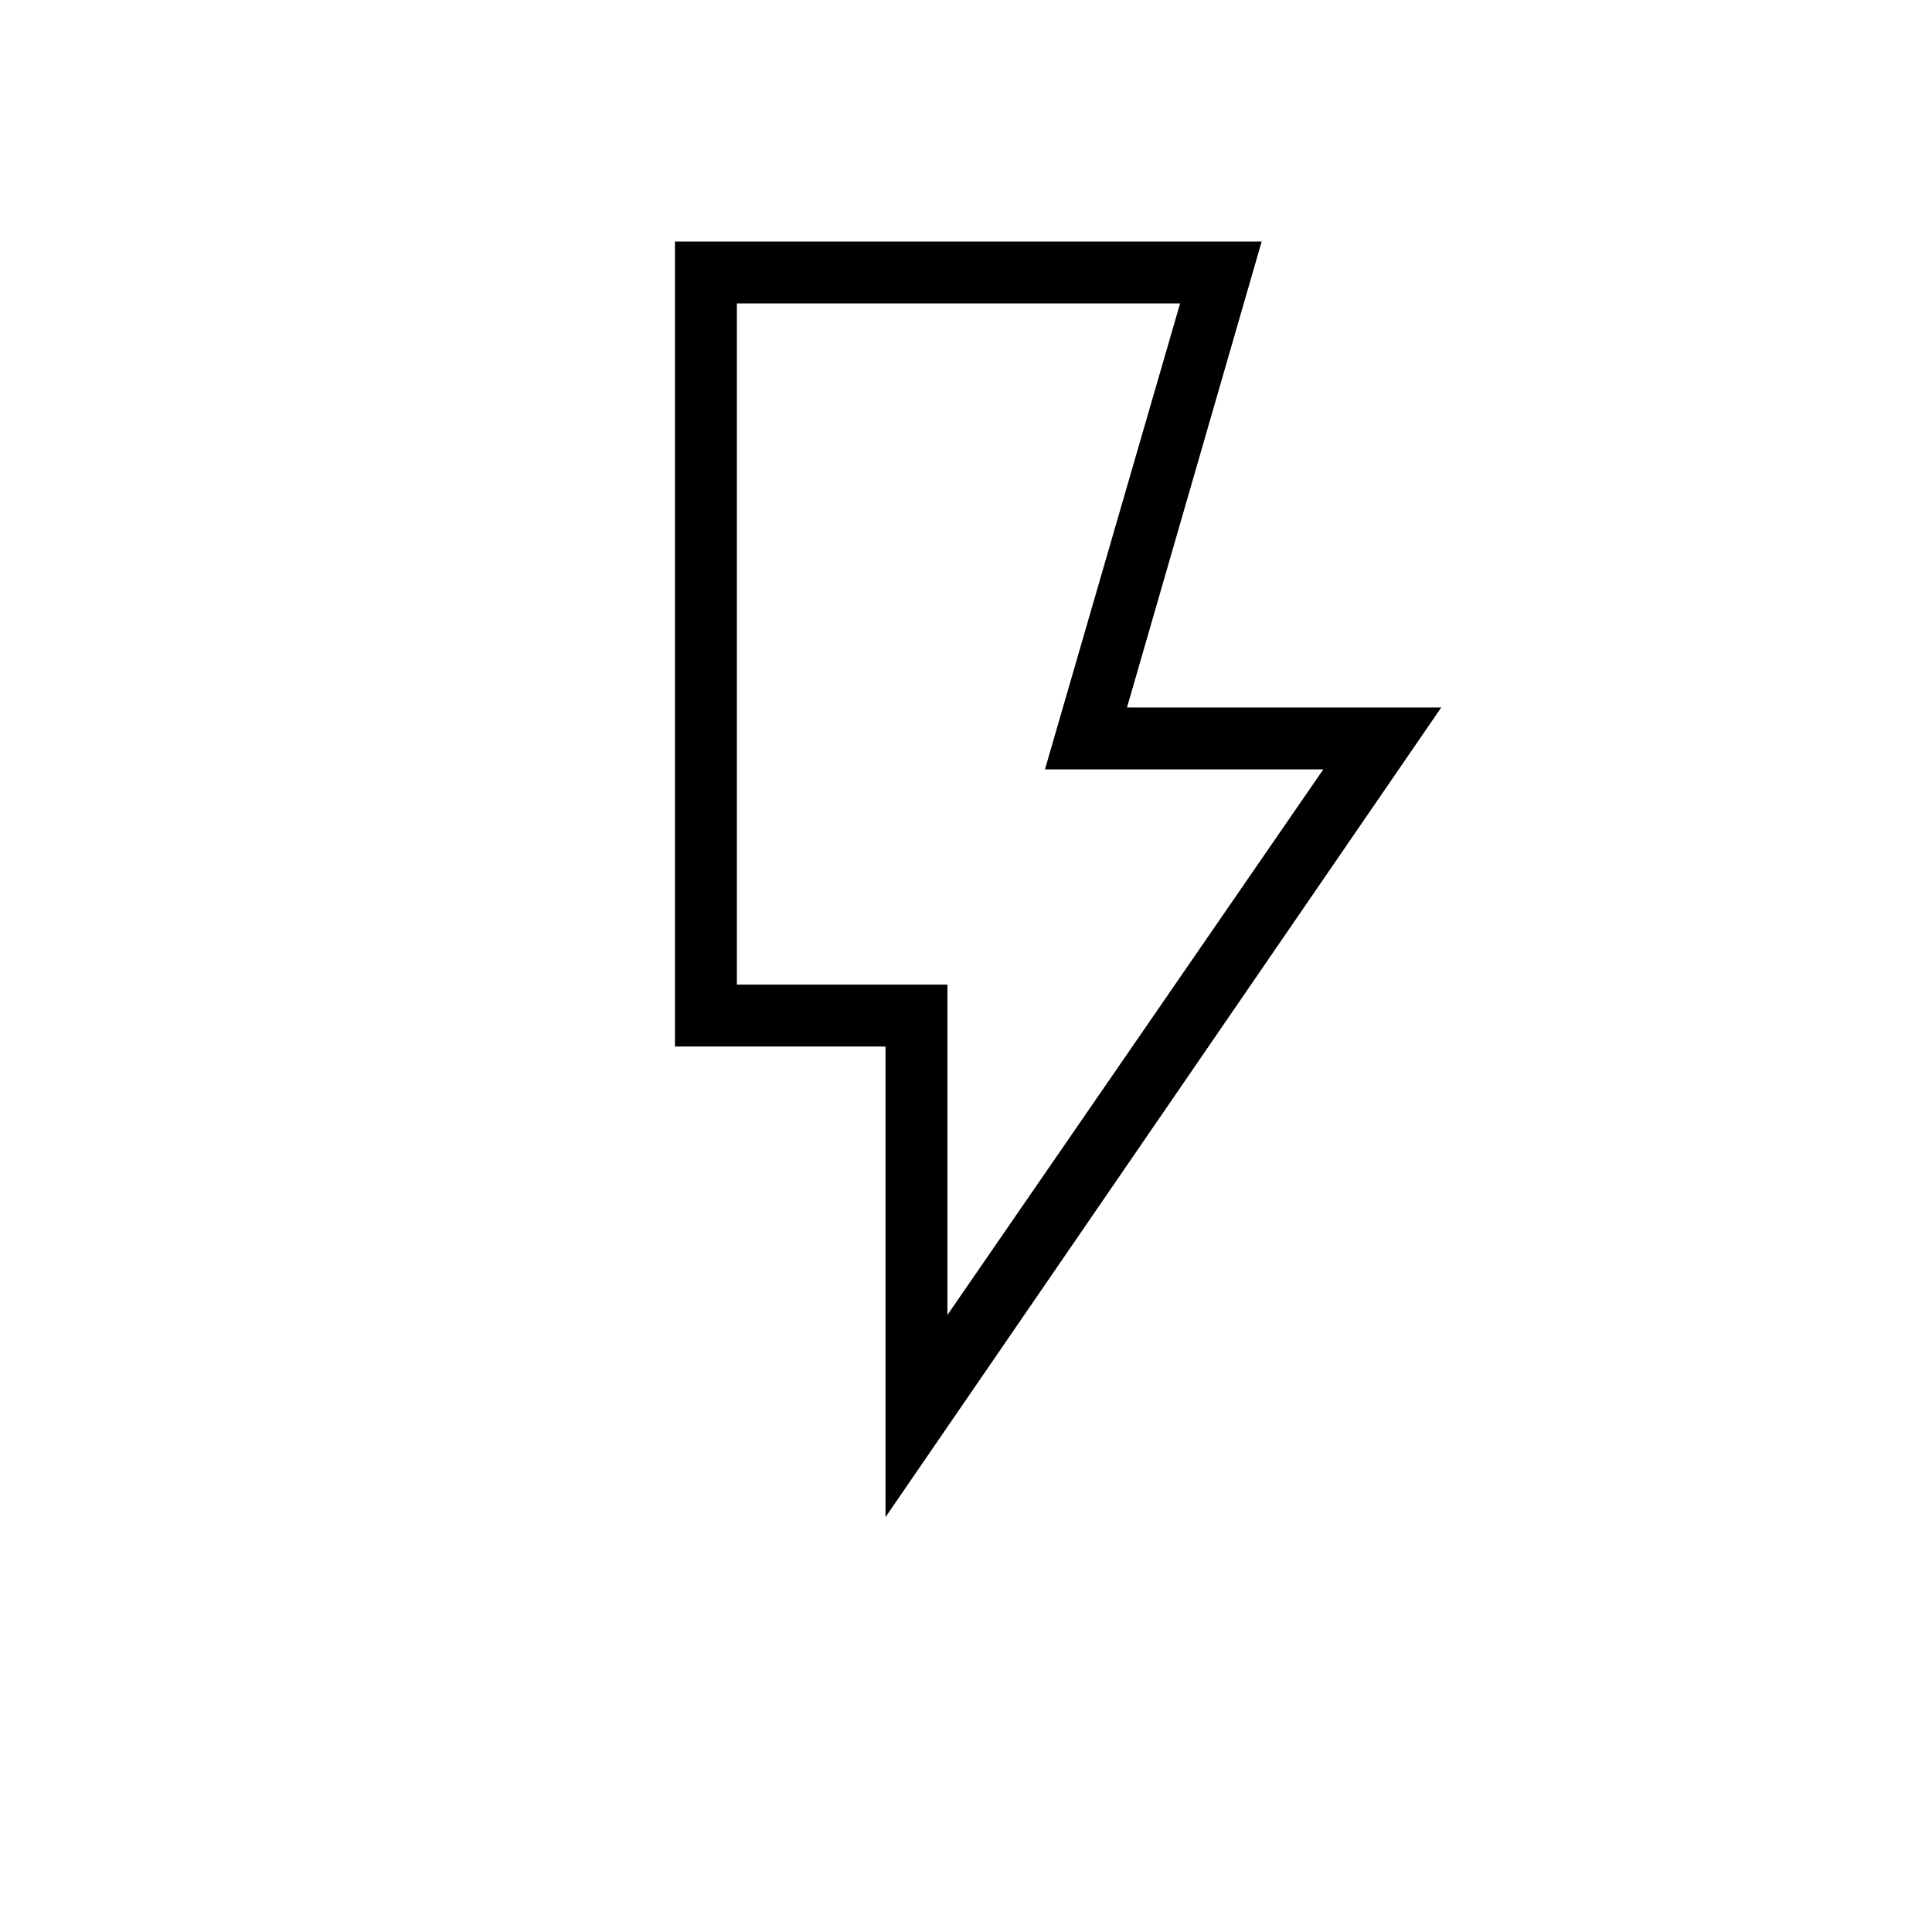 <svg xmlns="http://www.w3.org/2000/svg" height="48" viewBox="0 96 960 960" width="48"><path d="m470.769 749.385 186.769-271.077H519.231l67.154-231.539H366.154v338.462h104.615v164.154ZM440 849.847V616H335.384V216h291.539L560 447.539h156.154L440 849.847Zm30.769-264.616H366.154h104.615Z"/></svg>